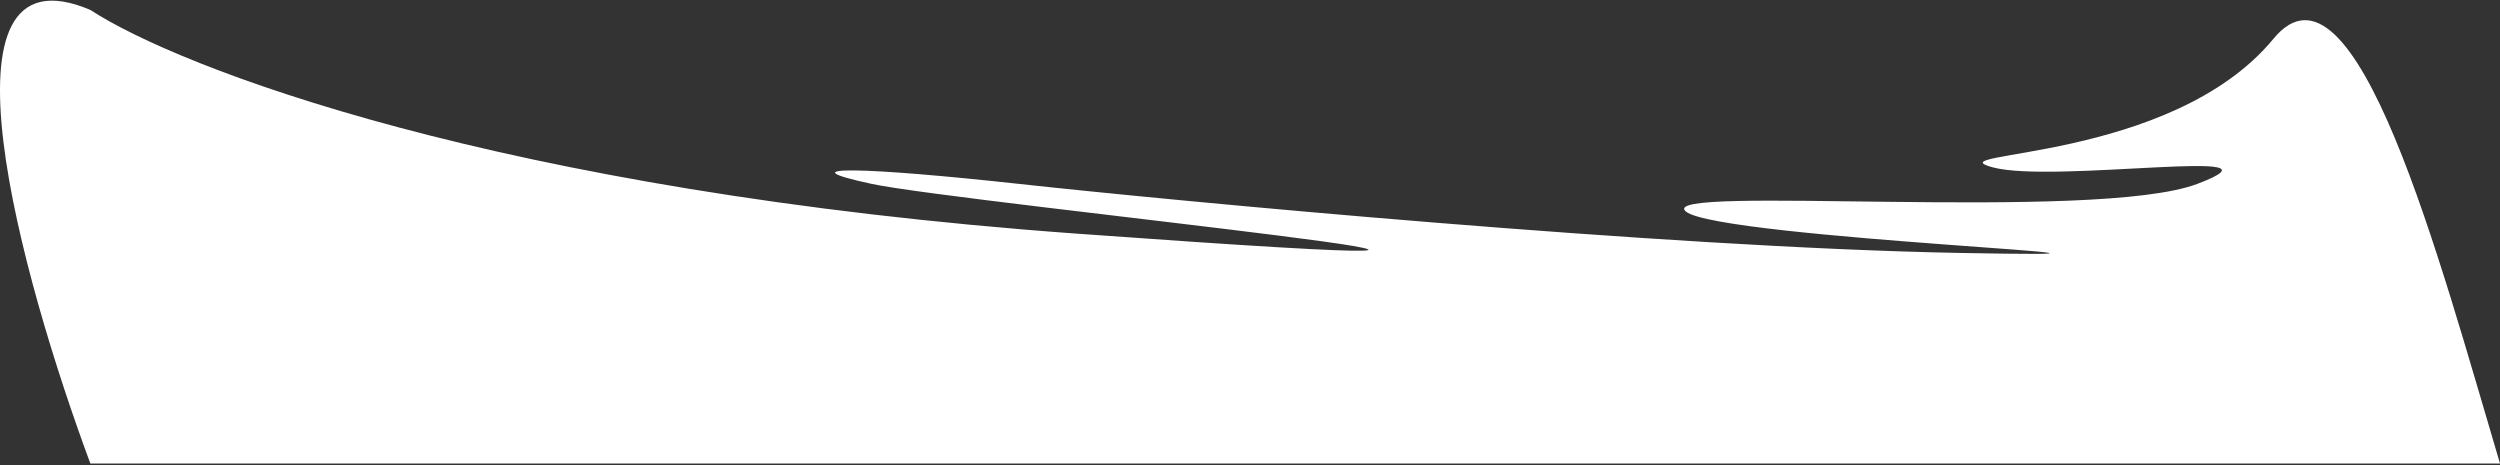 <svg width="1236" height="230" viewBox="0 0 1236 230" fill="none" xmlns="http://www.w3.org/2000/svg">
<rect x="0" y="0" width="1236" height="230" fill="#333333" stroke="none"/>
<path d="M532.125 115.499C245.721 94.746 87.821 33.126 44.672 4.91C-36.233 -29.521 10.961 138.355 44.672 229.157H1236C1206.33 129.491 1164.45 -29.99 1124 19.16C1073.43 80.598 954.855 74.54 985.194 82.732C1015.53 90.923 1136.89 71.809 1086.33 90.923C1035.76 110.037 817.316 90.923 833.497 104.576C849.678 118.229 1116.66 127.786 969.013 125.056C821.361 122.325 578.646 99.115 503.809 90.923C428.971 82.732 386.496 81.366 430.994 90.923C475.492 100.48 890.13 141.439 532.125 115.499Z" fill="white"/>
</svg>
